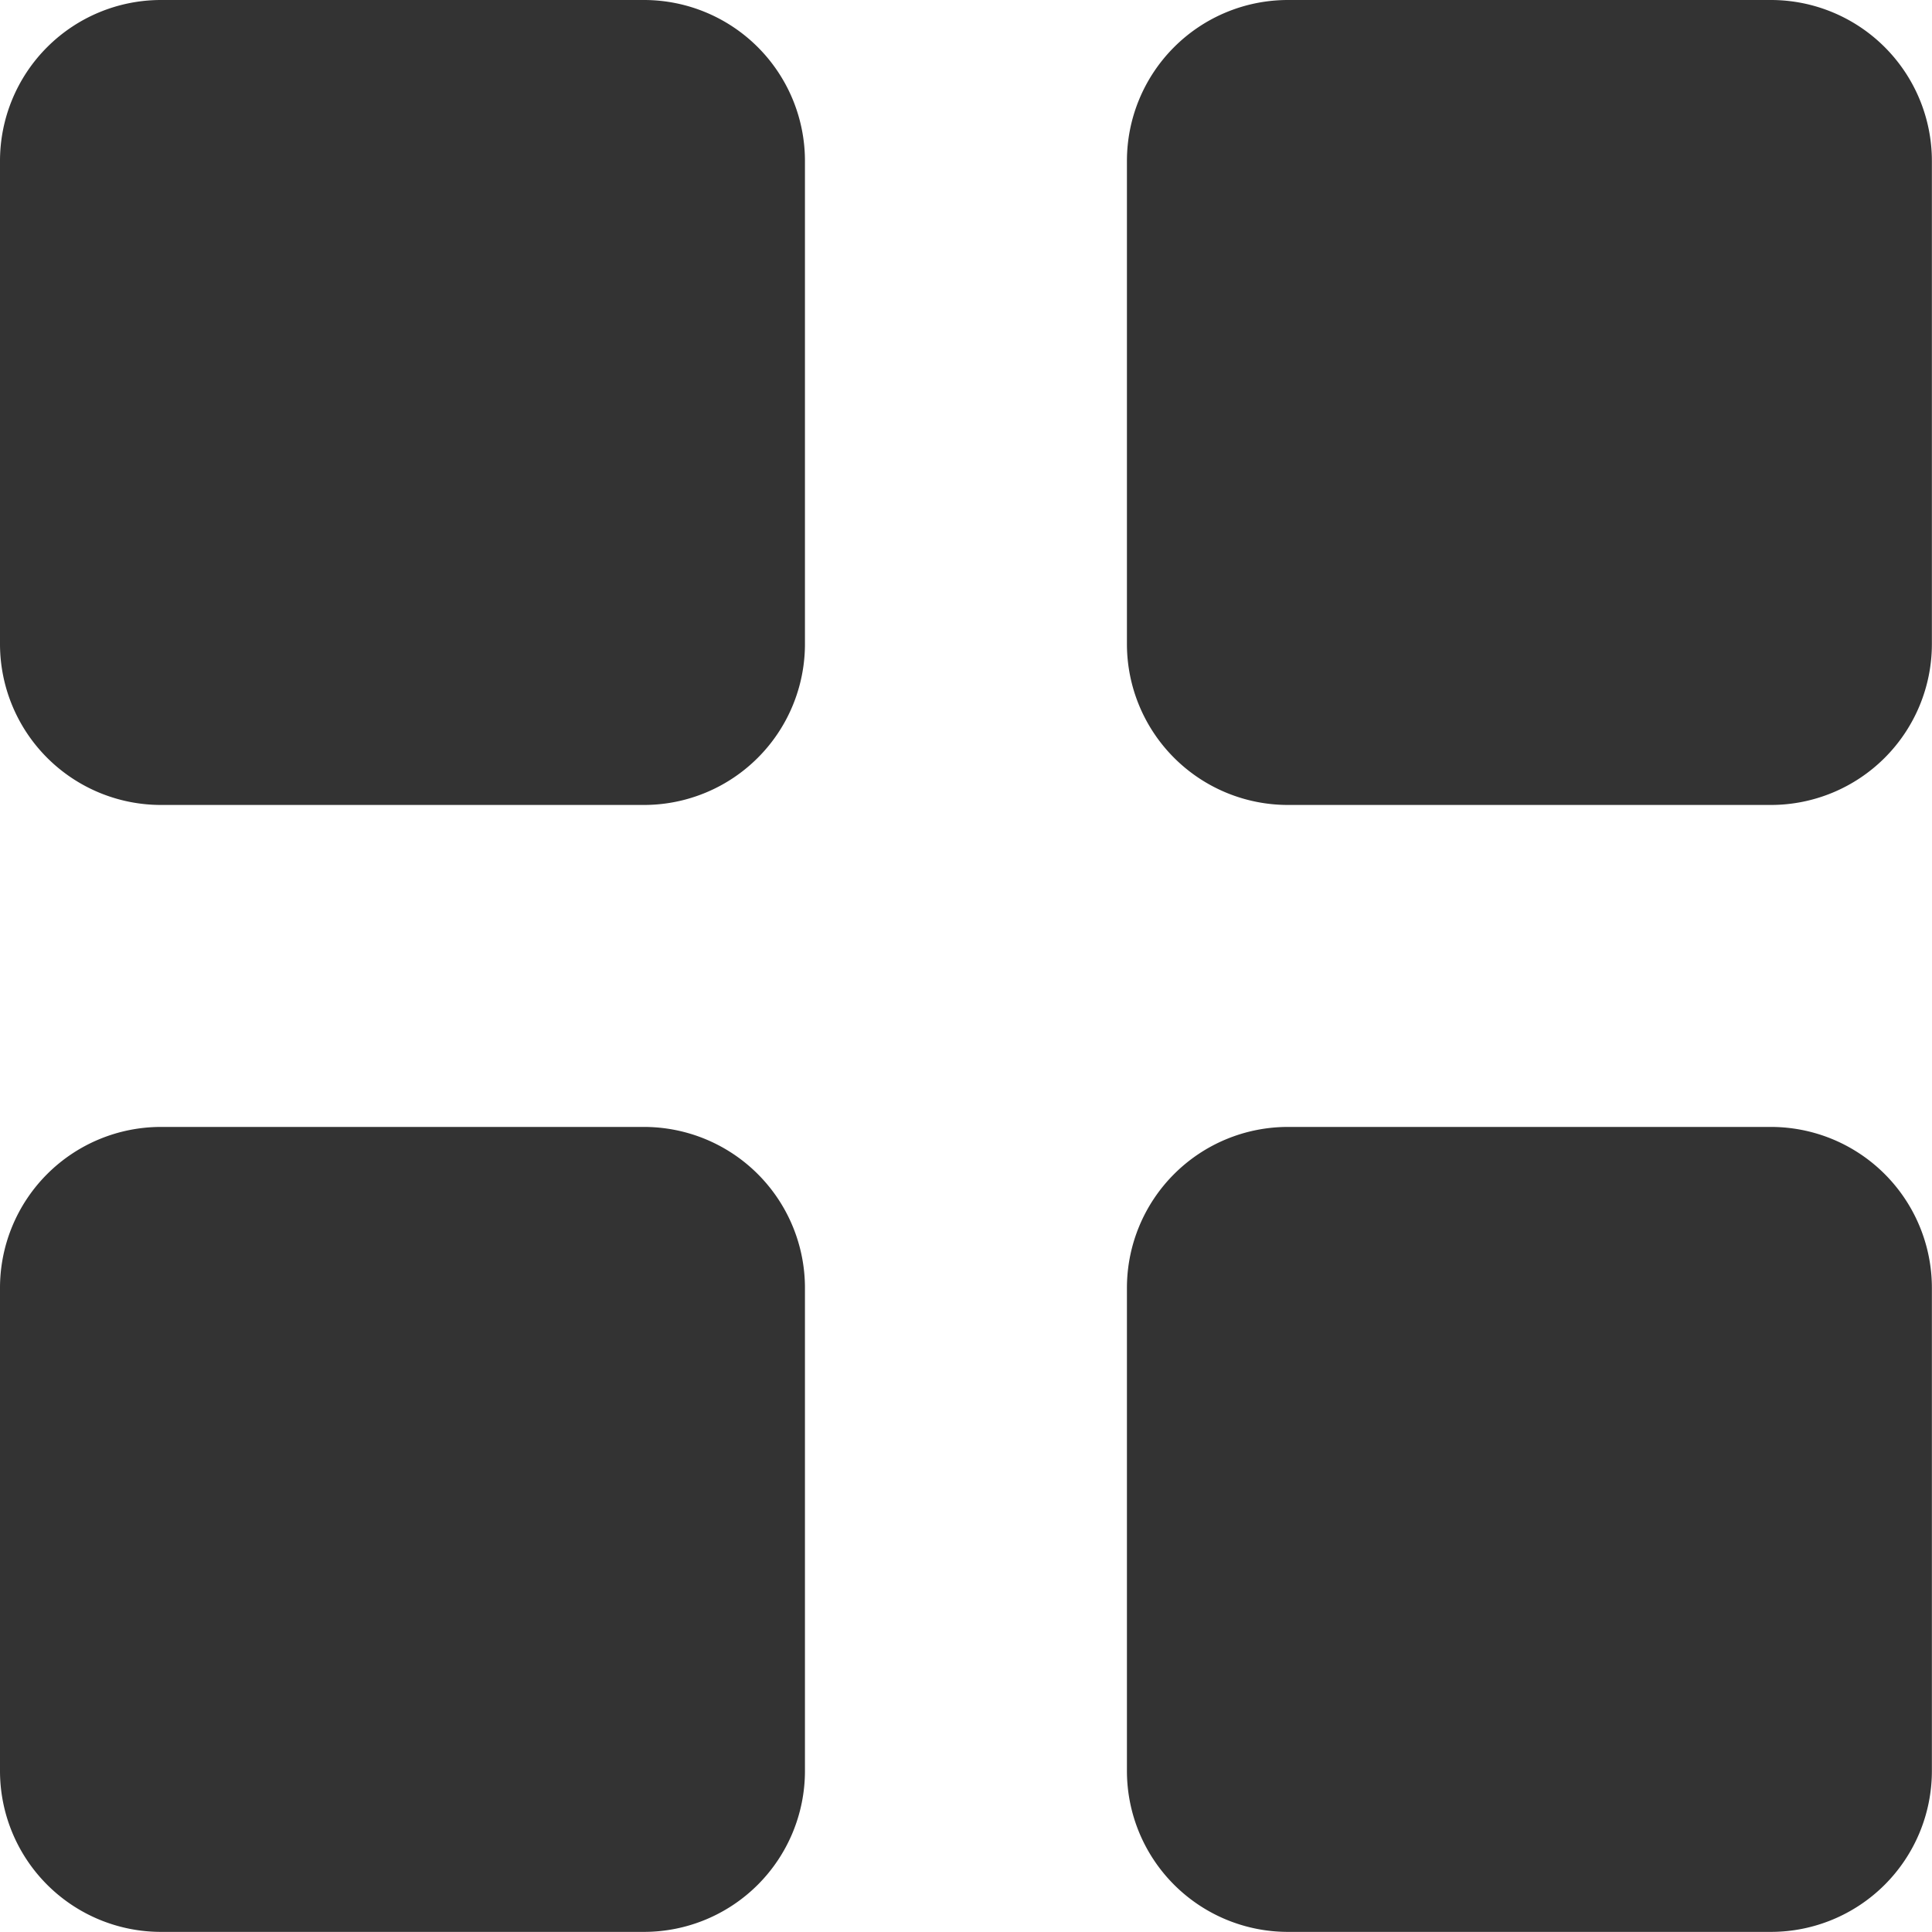 <svg xmlns="http://www.w3.org/2000/svg" width="16.801" height="16.801" viewBox="0 0 16.801 16.801">
  <path id="grid" d="M12,6.4H7.8A1.4,1.4,0,0,0,6.4,7.8V12a1.4,1.4,0,0,0,1.4,1.4H12A1.4,1.4,0,0,0,13.4,12V7.8A1.4,1.4,0,0,0,12,6.4Zm9.8,0H17.6a1.4,1.4,0,0,0-1.4,1.4V12a1.4,1.4,0,0,0,1.4,1.4h4.2A1.4,1.4,0,0,0,23.2,12V7.8A1.4,1.4,0,0,0,21.8,6.4ZM12,16.2H7.8a1.4,1.4,0,0,0-1.4,1.4v4.2a1.4,1.4,0,0,0,1.4,1.4H12a1.4,1.4,0,0,0,1.4-1.4V17.6A1.4,1.4,0,0,0,12,16.2Zm9.8,0H17.6a1.4,1.4,0,0,0-1.4,1.4v4.2a1.4,1.4,0,0,0,1.4,1.4h4.2a1.4,1.4,0,0,0,1.4-1.4V17.6A1.4,1.4,0,0,0,21.8,16.2Z" transform="translate(-6.4 -6.4)" fill="#333"/>
</svg>
